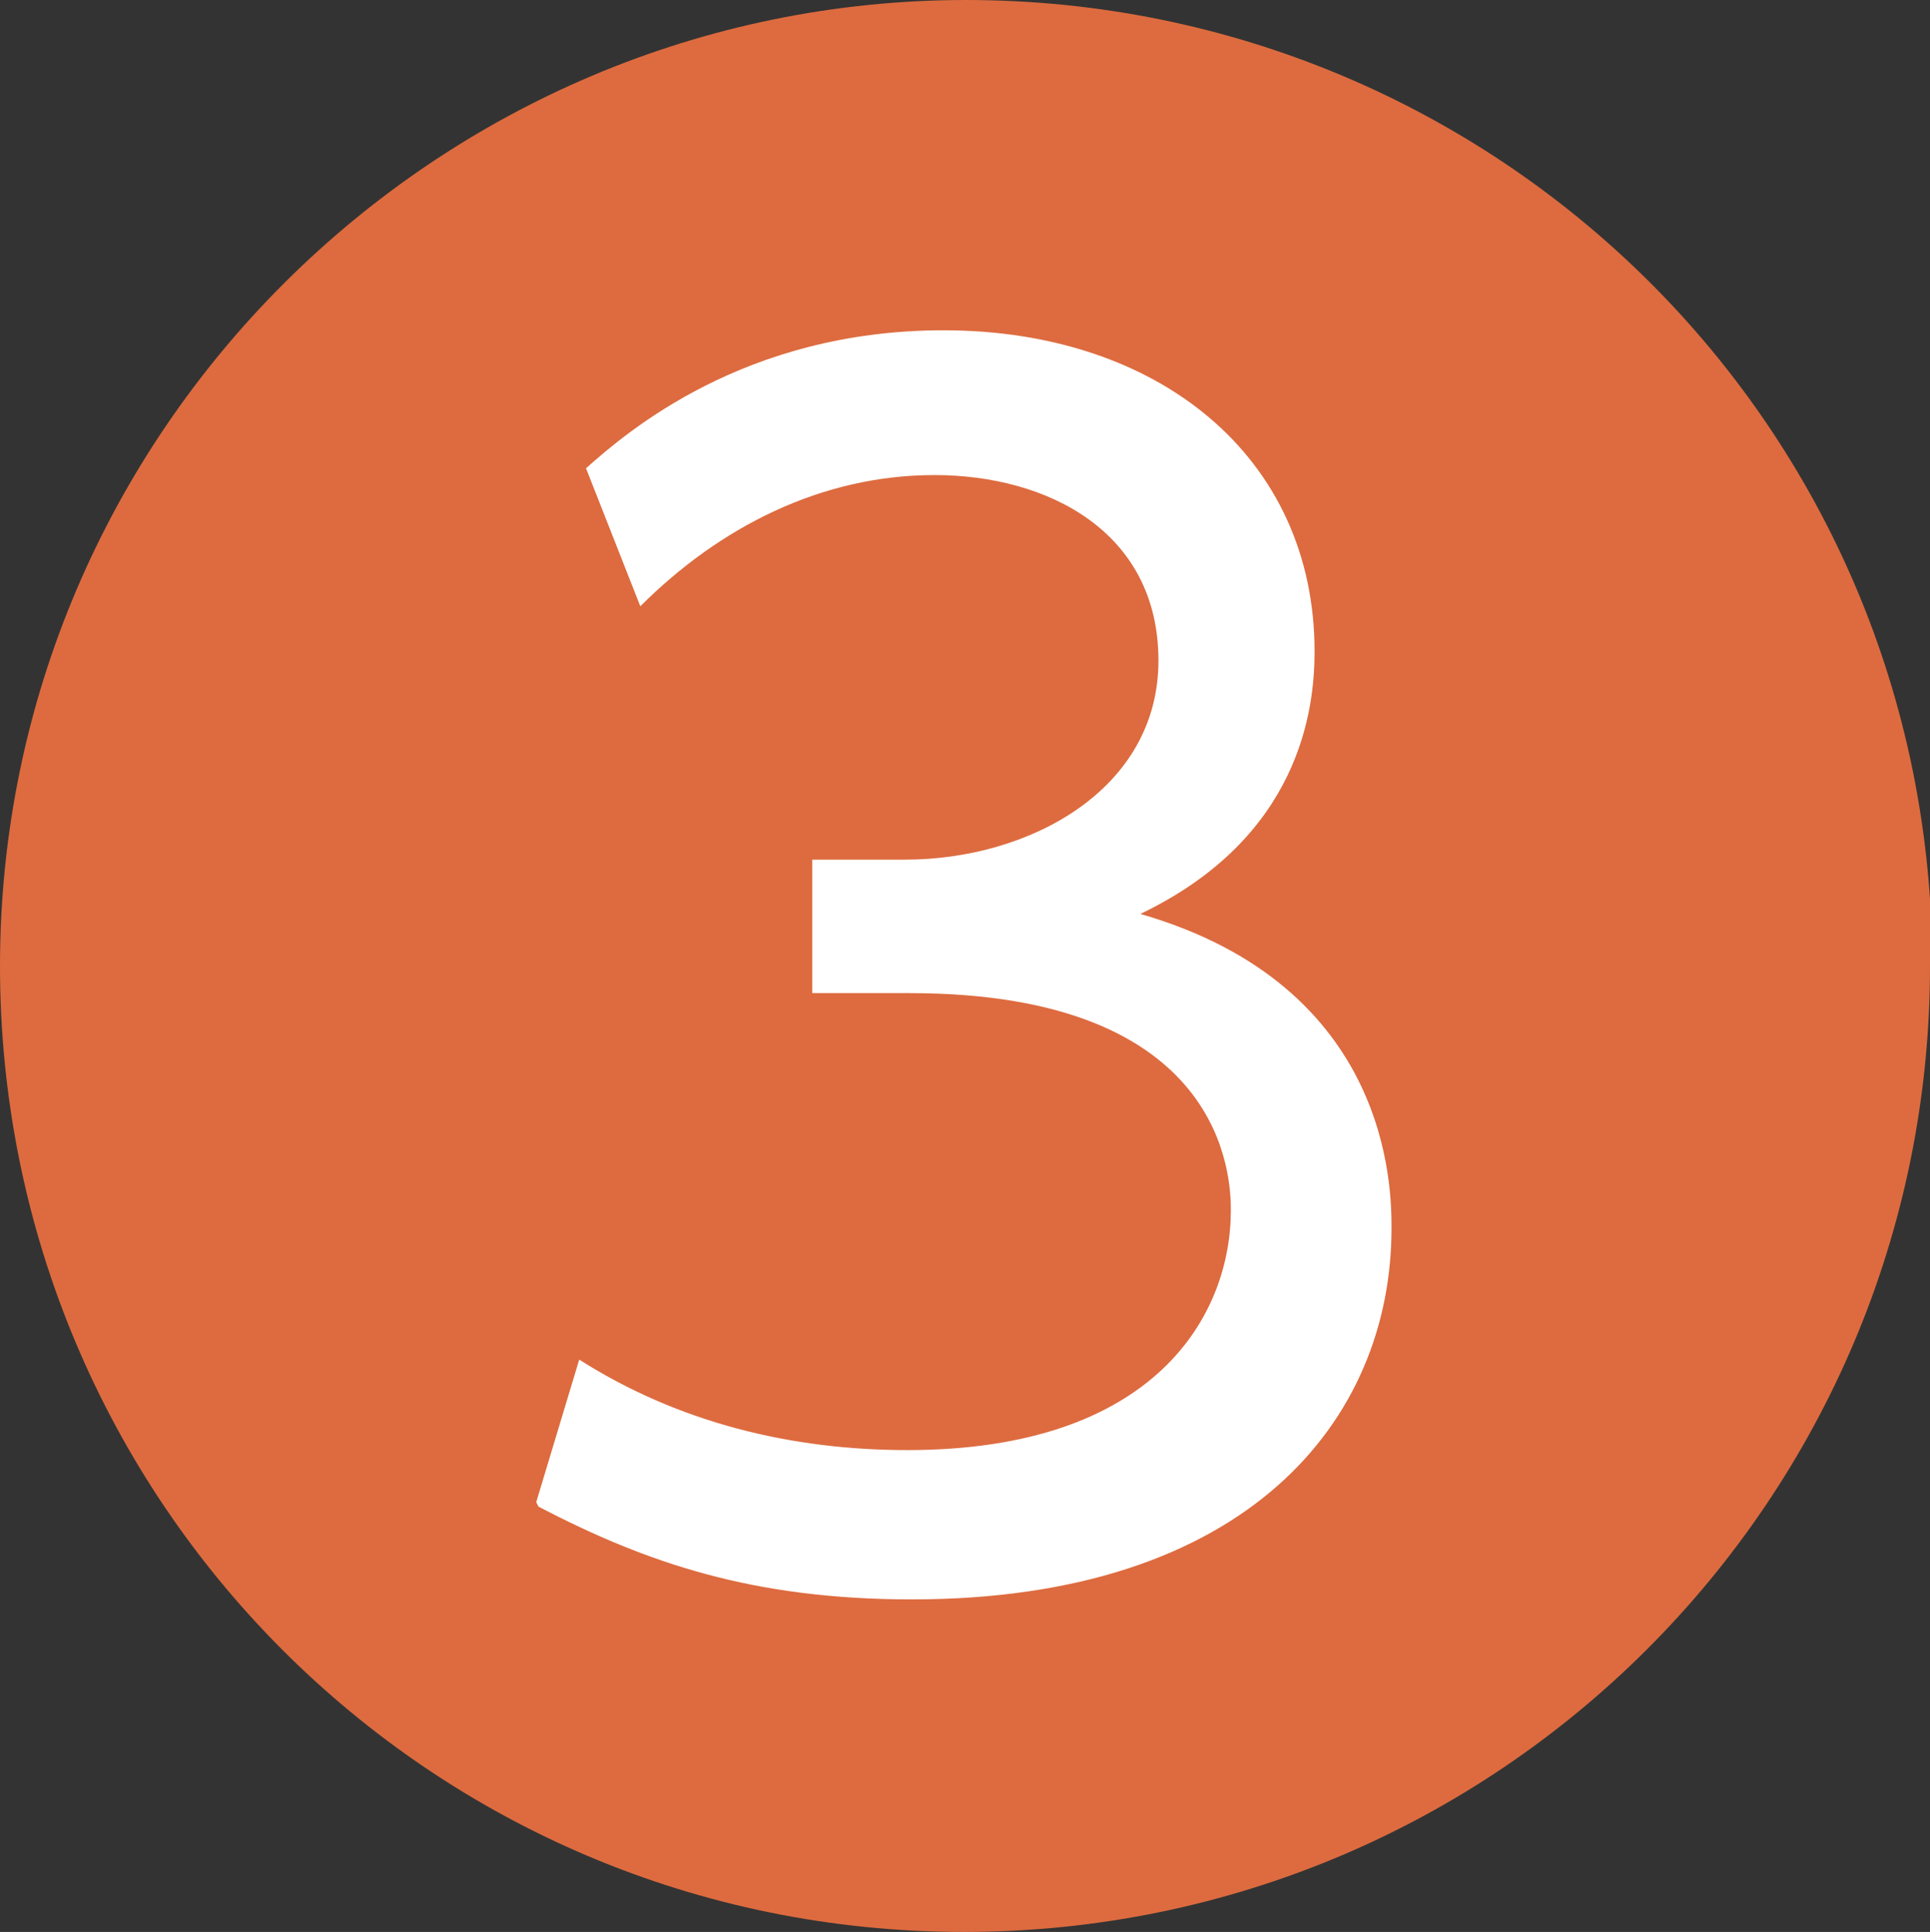 <?xml version="1.0" encoding="UTF-8"?>
<svg id="_レイヤー_2" data-name="レイヤー 2" xmlns="http://www.w3.org/2000/svg" viewBox="0 0 8.53 8.54">
  <rect x="0" y="0" width="8.53" height="8.54" fill="#333333" stroke="none"/>
  <defs>
    <style>
      .cls-1 {
        fill: #fff;
      }

      .cls-2 {
        fill: #dd6b3f;
      }
    </style>
  </defs>
  <g id="text">
    <g>
      <circle class="cls-1" cx="4.27" cy="4.46" r="3.48"/>
      <path class="cls-2" d="m8.53,4.27c0,2.36-1.91,4.27-4.27,4.27S0,6.63,0,4.27,1.93,0,4.27,0s4.27,1.88,4.27,4.27Zm-6.15,2.39c.48.25.95.41,1.65.41,1.48,0,2.12-.79,2.12-1.64,0-.17,0-1.07-1.11-1.39.71-.34.77-.91.77-1.16,0-.86-.69-1.42-1.64-1.42-.88,0-1.4.45-1.58.61l.24.61c.35-.35.8-.58,1.3-.58s.99.25.99.82-.57.88-1.12.88h-.41v.59h.43c1.4,0,1.42.82,1.42.96,0,.46-.33,1.06-1.43,1.06-.51,0-1.01-.12-1.45-.4l-.19.63Z"/>
    </g>
  </g>
</svg>